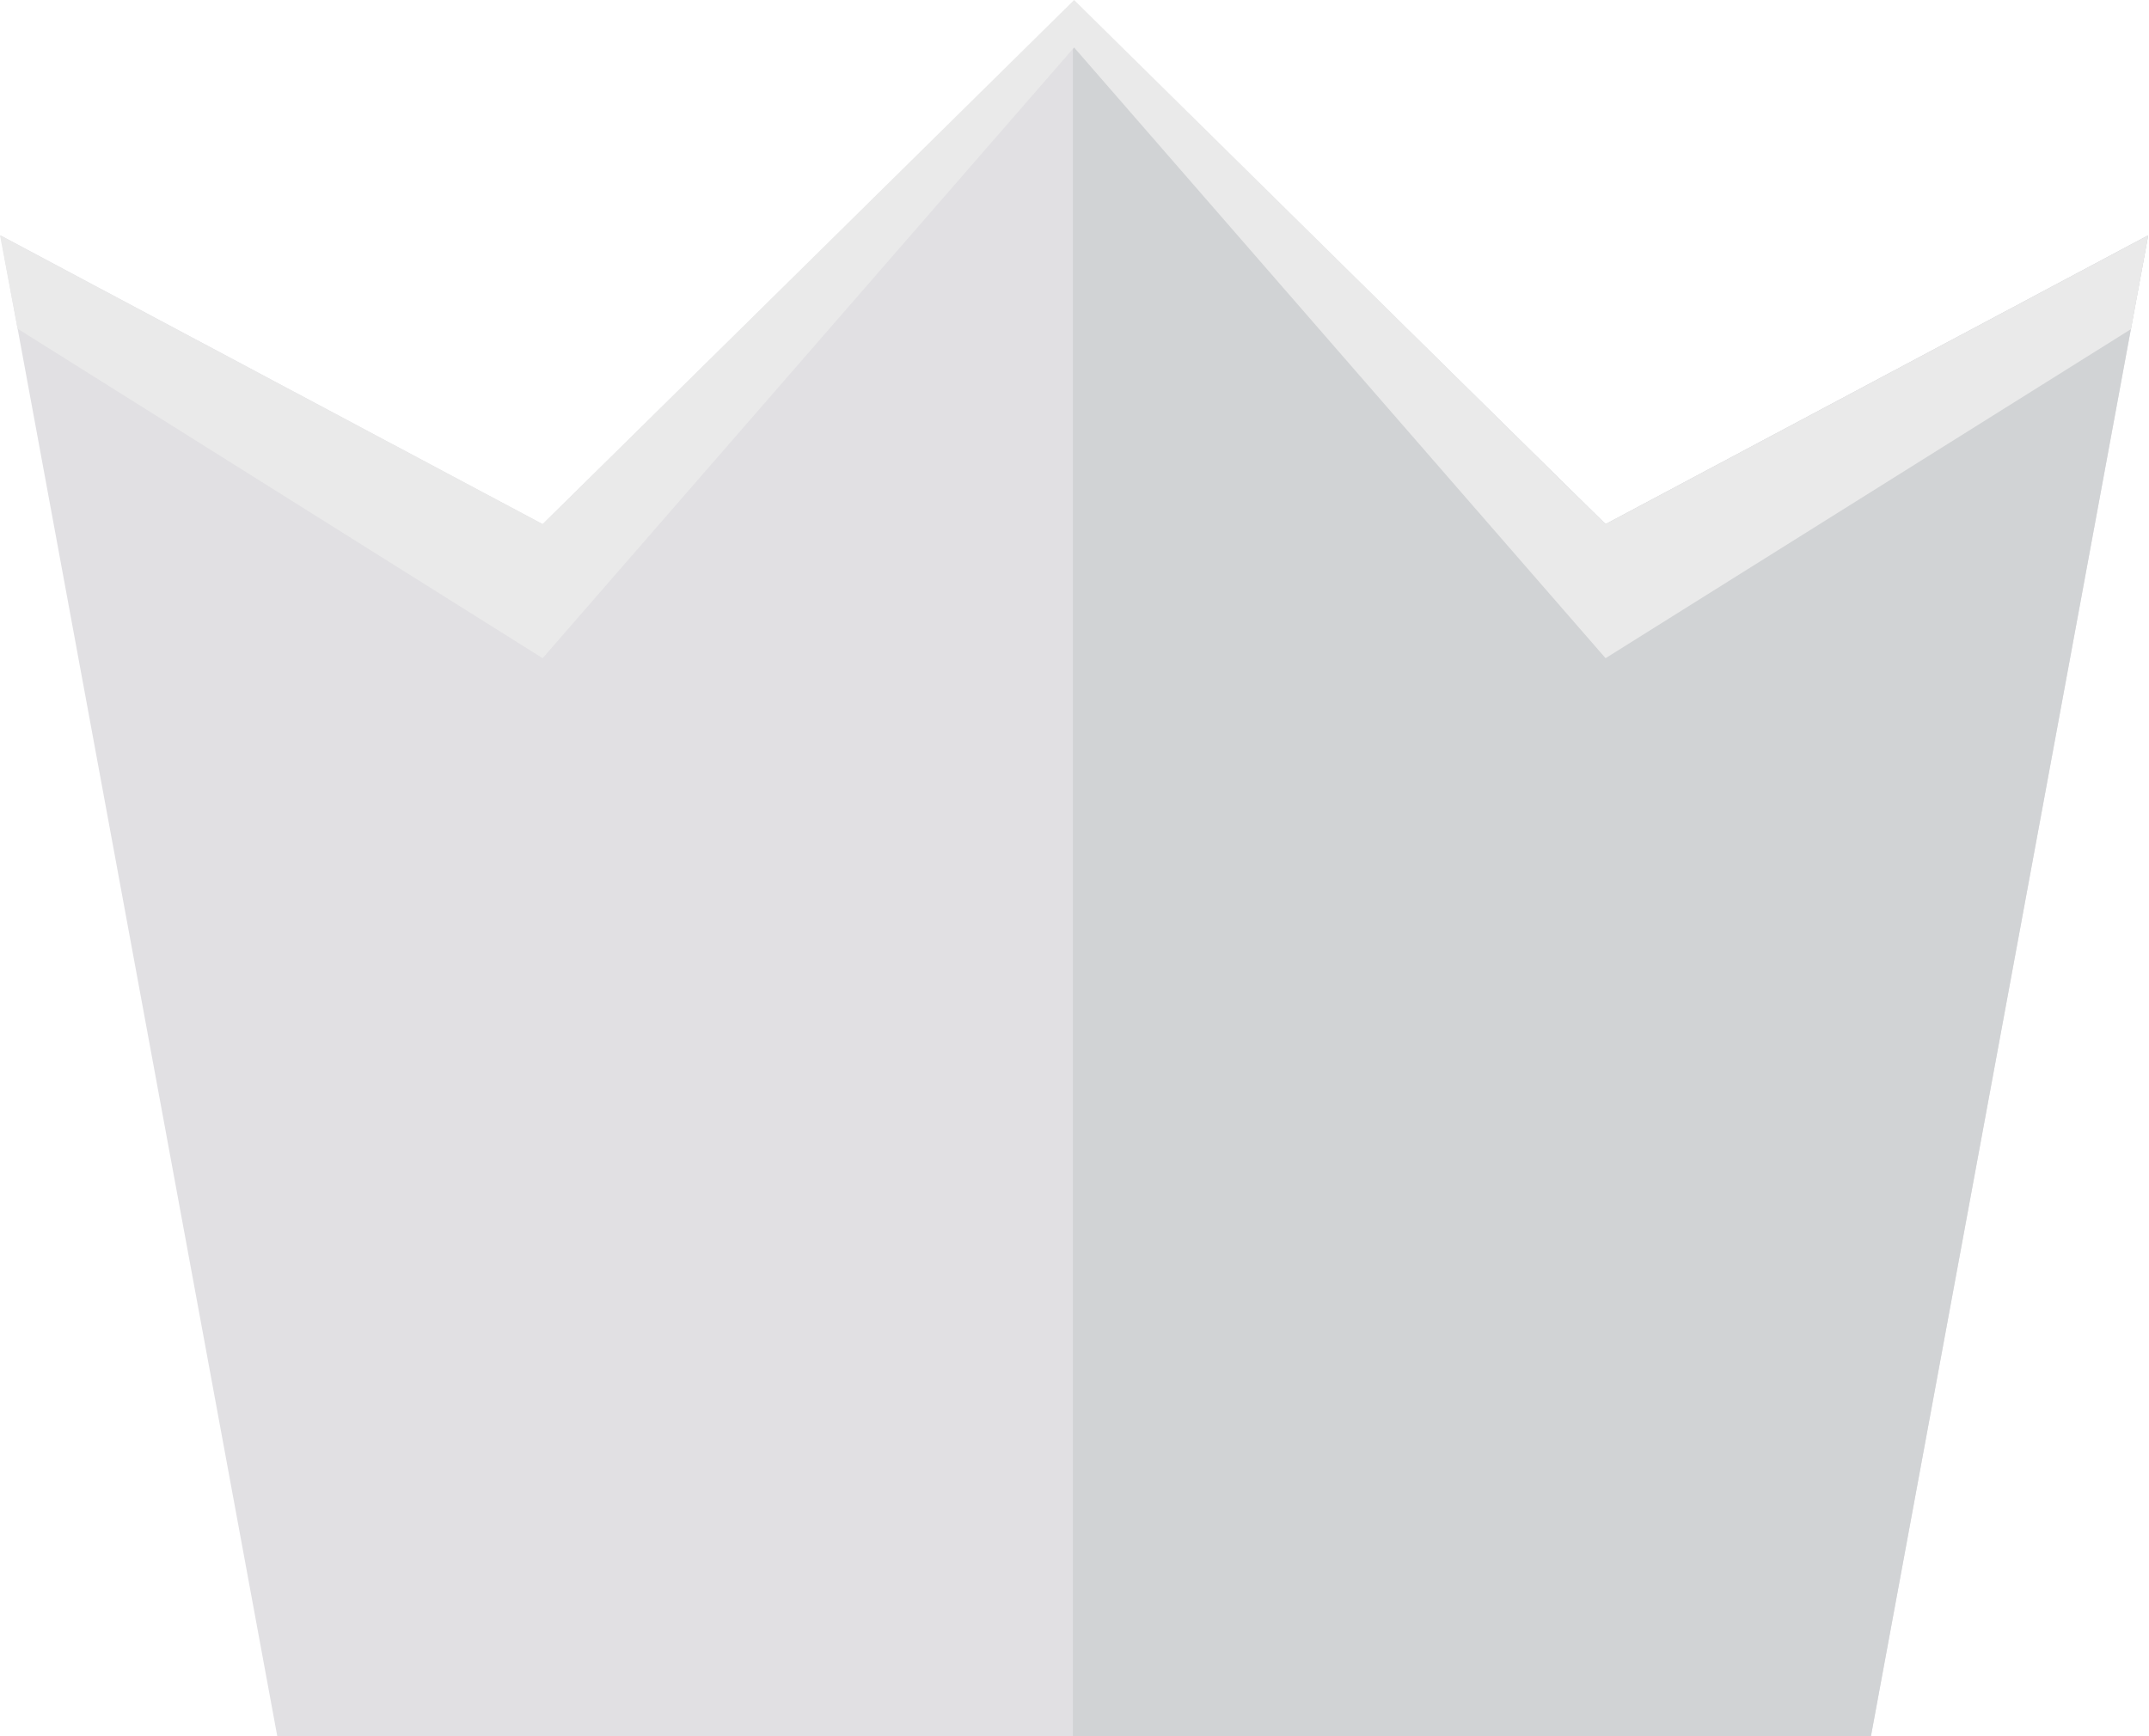 <?xml version="1.0" standalone="no"?><!DOCTYPE svg PUBLIC "-//W3C//DTD SVG 1.1//EN" "http://www.w3.org/Graphics/SVG/1.1/DTD/svg11.dtd"><svg class="icon" width="200px" height="161.64px" viewBox="0 0 1267 1024" version="1.1" xmlns="http://www.w3.org/2000/svg"><path d="M946.606 309.105L633.266 0.706 319.926 309.105 0.235 138.792l163.257 885.208h939.549L1266.533 138.792l-319.926 170.314z" fill="#E1E0E3" /><path d="M946.606 309.105L633.266 0.706l-0.706 0.706v1022.589h470.48L1266.533 138.792l-319.926 170.314z" fill="#D1D3D5" /><path d="M319.926 388.146L633.266 27.994 946.606 388.146l309.811-194.073 10.115-55.281-319.926 170.314L633.266 0 319.926 309.105 0 138.792l10.351 55.046z m0 0" fill="#EAEAEA" /></svg>